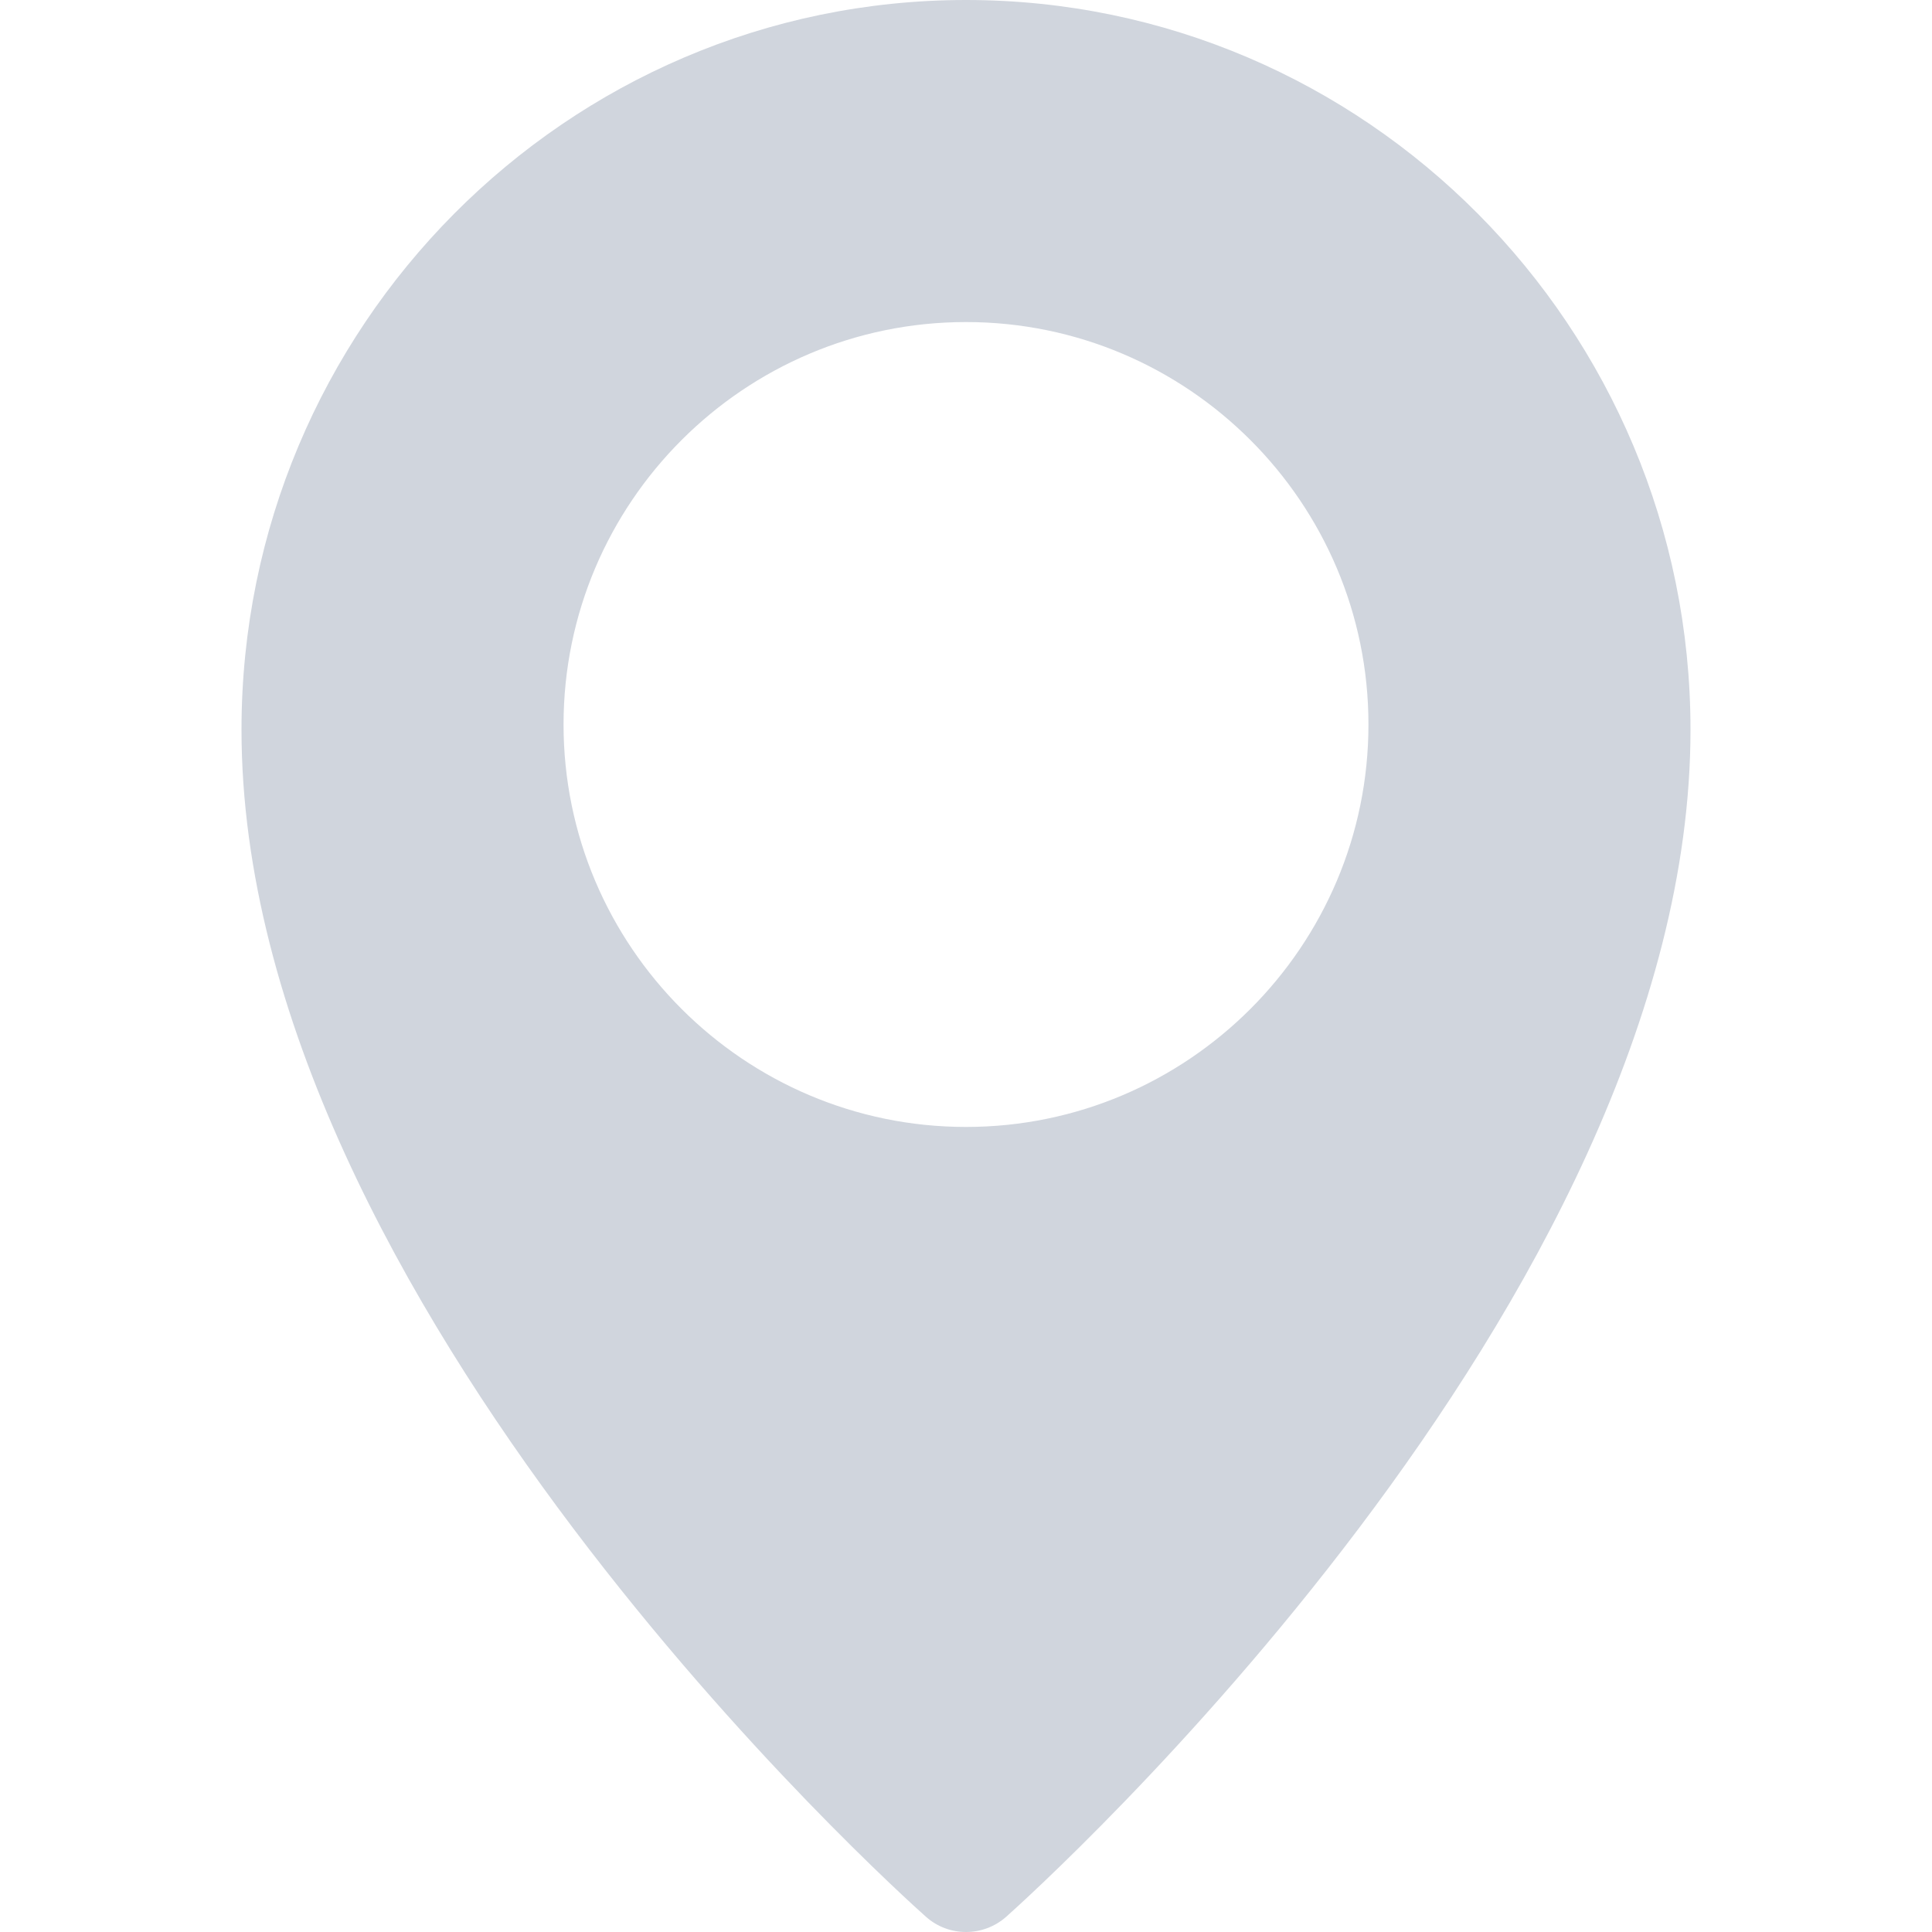 <svg width="13" height="13" viewBox="0 0 13 13" fill="none" xmlns="http://www.w3.org/2000/svg">
<g clip-path="url(#clip0_1053_3331)">
<path d="M6.5 0C3.812 0 1.625 2.202 1.625 4.91C1.625 8.758 6.042 12.73 6.23 12.897C6.307 12.966 6.404 13 6.5 13C6.596 13 6.693 12.966 6.77 12.898C6.958 12.73 11.375 8.758 11.375 4.91C11.375 2.202 9.188 0 6.5 0ZM6.5 7.583C5.007 7.583 3.792 6.368 3.792 4.875C3.792 3.382 5.007 2.167 6.5 2.167C7.993 2.167 9.208 3.382 9.208 4.875C9.208 6.368 7.993 7.583 6.5 7.583Z" fill="#D0D5DD"/>
</g>
<defs>
<clipPath id="clip0_1053_3331">
<rect width="13" height="13" fill="white"/>
</clipPath>
</defs>
</svg>
